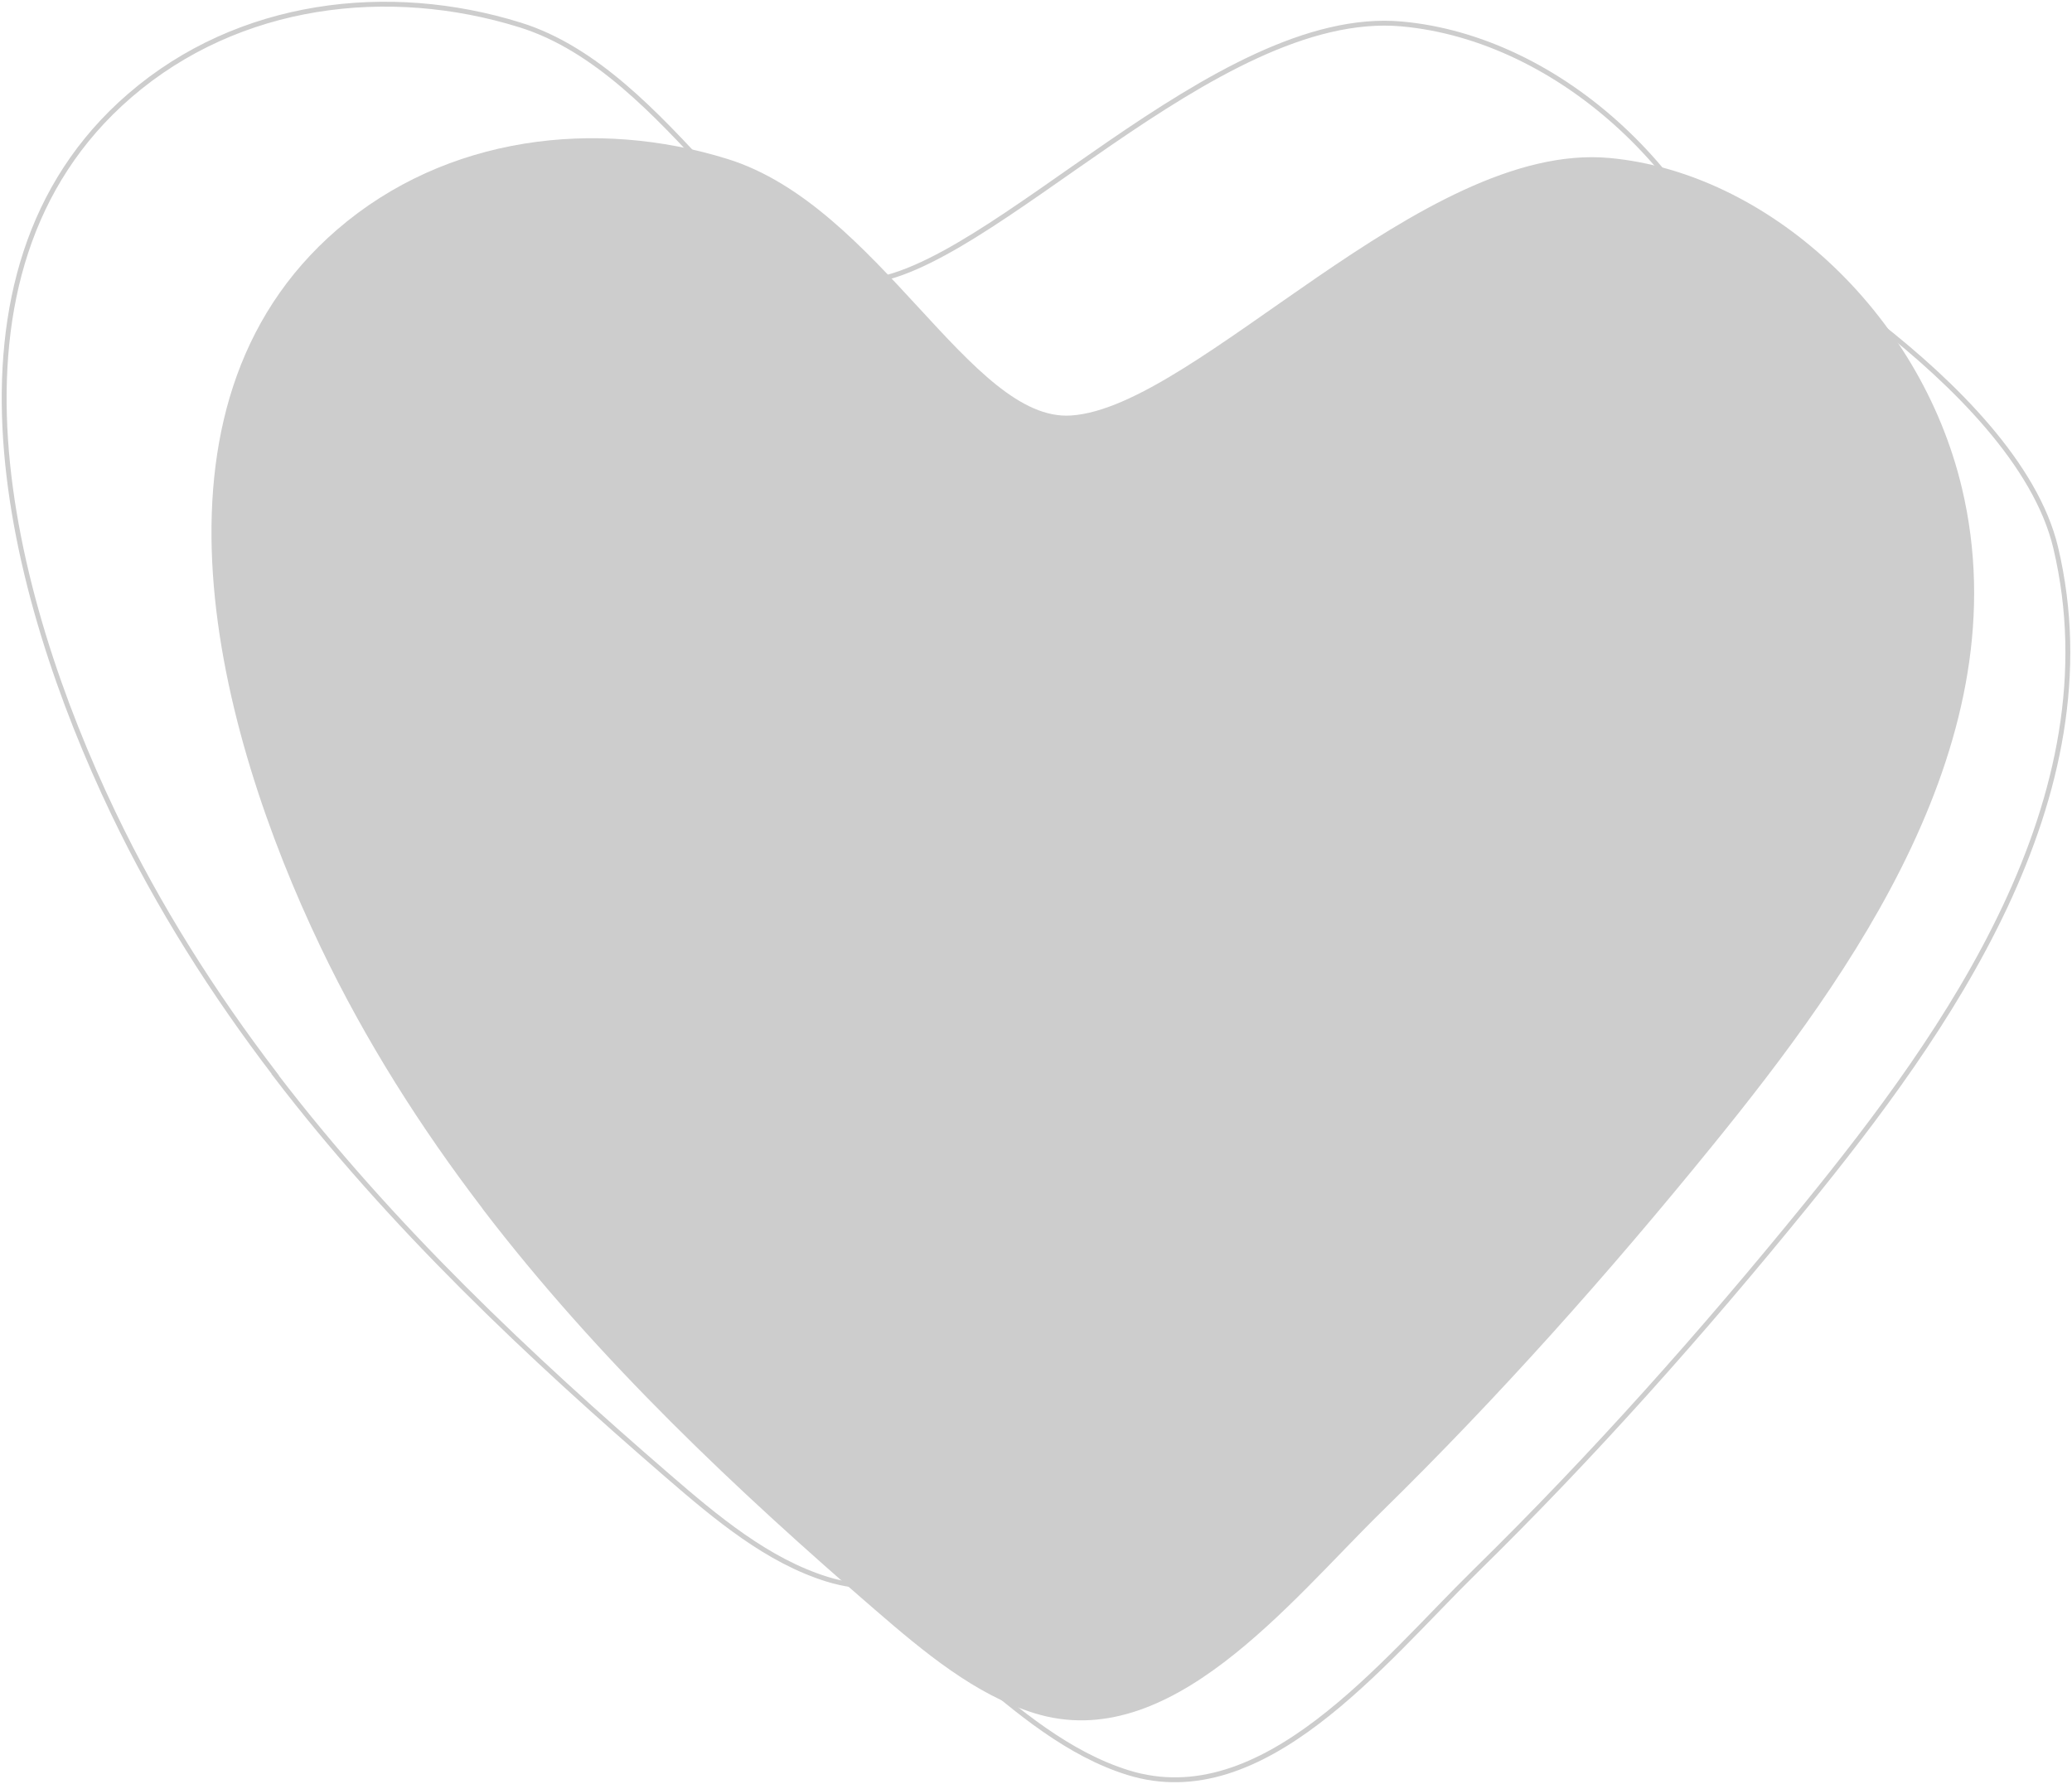 <svg width="425" height="366" viewBox="0 0 425 366" fill="none" xmlns="http://www.w3.org/2000/svg">
<g clip-path="url(#clip0_6048_518)">
<path d="M56.463 220.476C43.822 203.929 32.485 186.127 23.24 166.796C1.972 122.326 -15.539 56.017 26.602 19.623C48.968 0.309 79.772 -3.282 106.734 5.138C137.71 14.795 156.611 59.127 177.159 57.752C202.886 56.034 249.23 1.461 287.513 4.914C319.809 7.835 351.282 36.342 359.892 72.667C372.104 124.148 337.081 172.604 308.763 207.486C287.341 233.879 264.838 259.138 240.929 282.576C221.805 301.323 197.415 332.613 169.629 323.987C157.469 320.207 146.989 311.461 136.921 302.749C108.793 278.435 80.269 251.681 56.429 220.494L56.463 220.476Z" stroke="#CDCDCD" stroke-miterlimit="10"/>
<path d="M150.18 297.096C165.822 313.299 182.322 328.283 198.684 342.442C208.752 351.154 219.232 359.9 231.393 363.68C259.161 372.289 283.568 341.016 302.692 322.269C326.584 298.831 349.087 273.572 370.527 247.179C398.844 212.297 433.85 163.841 421.656 112.36C413.577 78.286 354.764 45.965 354.456 46.205" stroke="#CDCDCD" stroke-miterlimit="10"/>
<path d="M98.982 247.969C86.341 231.422 75.004 213.62 65.759 194.289C44.491 149.82 26.979 83.527 69.138 47.116C91.504 27.802 122.308 24.228 149.27 32.631C180.246 42.288 199.147 86.62 219.695 85.246C245.422 83.527 291.766 28.954 330.049 32.407C362.345 35.329 393.818 63.835 402.428 100.16C414.64 151.641 379.617 200.097 351.299 234.979C329.877 261.372 307.374 286.631 283.465 310.069C264.341 328.816 239.951 360.106 212.165 351.48C200.005 347.7 189.525 338.954 179.457 330.242C151.329 305.928 122.806 279.174 98.965 247.987L98.982 247.969Z" fill="#CDCDCD"/>
</g>
<defs>
<clipPath id="clip0_6048_518">
<rect width="425" height="366" fill="white"/>
</clipPath>
</defs>
</svg>

